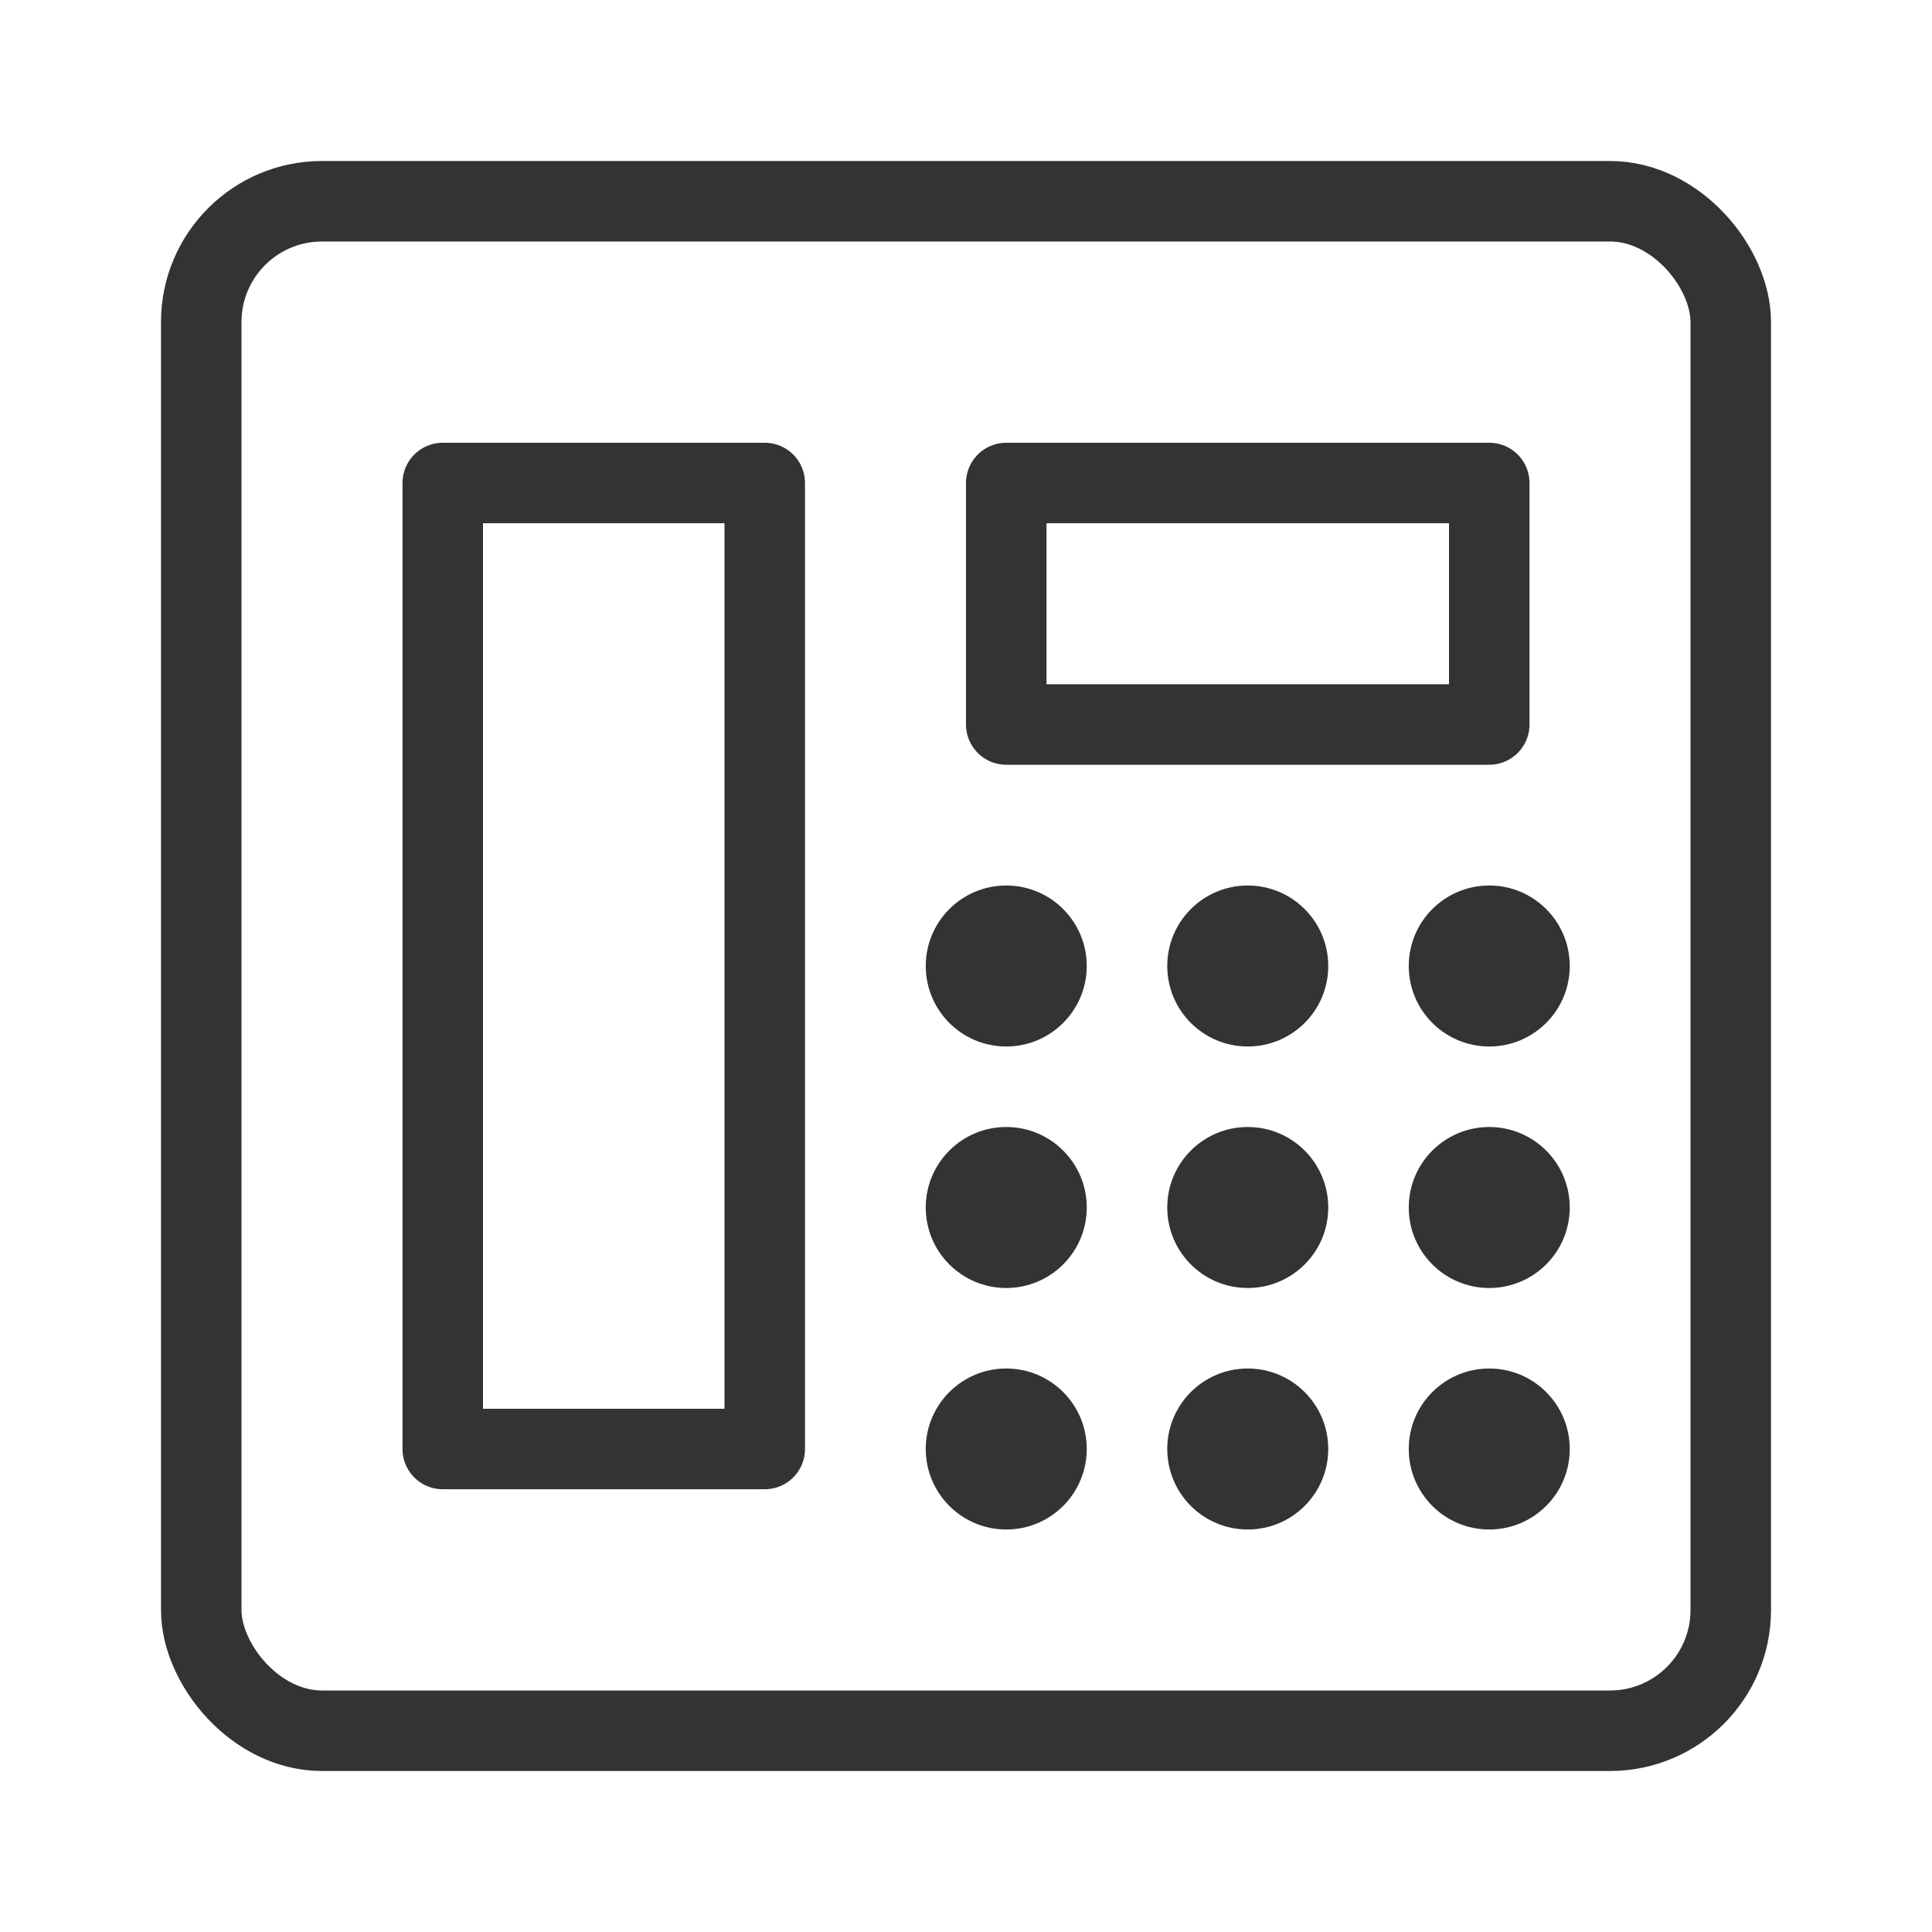   <svg viewBox="0 0 48 48" fill="none" xmlns="http://www.w3.org/2000/svg">
   <rect x="5" y="5" width="38" height="38" rx="3" stroke="#333" stroke-width="2">
   </rect>
   <rect x="11" y="12" width="8" height="24" fill="none" stroke="#333" stroke-width="2" stroke-linecap="round" stroke-linejoin="round">
   </rect>
   <rect x="25" y="12" width="12" height="6" fill="none" stroke="#333" stroke-width="2" stroke-linecap="round" stroke-linejoin="round">
   </rect>
   <circle cx="25" cy="24" r="2" fill="#333">
   </circle>
   <circle cx="25" cy="30" r="2" fill="#333">
   </circle>
   <circle cx="25" cy="36" r="2" fill="#333">
   </circle>
   <circle cx="31" cy="24" r="2" fill="#333">
   </circle>
   <circle cx="31" cy="30" r="2" fill="#333">
   </circle>
   <circle cx="31" cy="36" r="2" fill="#333">
   </circle>
   <circle cx="37" cy="24" r="2" fill="#333">
   </circle>
   <circle cx="37" cy="30" r="2" fill="#333">
   </circle>
   <circle cx="37" cy="36" r="2" fill="#333">
   </circle>
  </svg>
